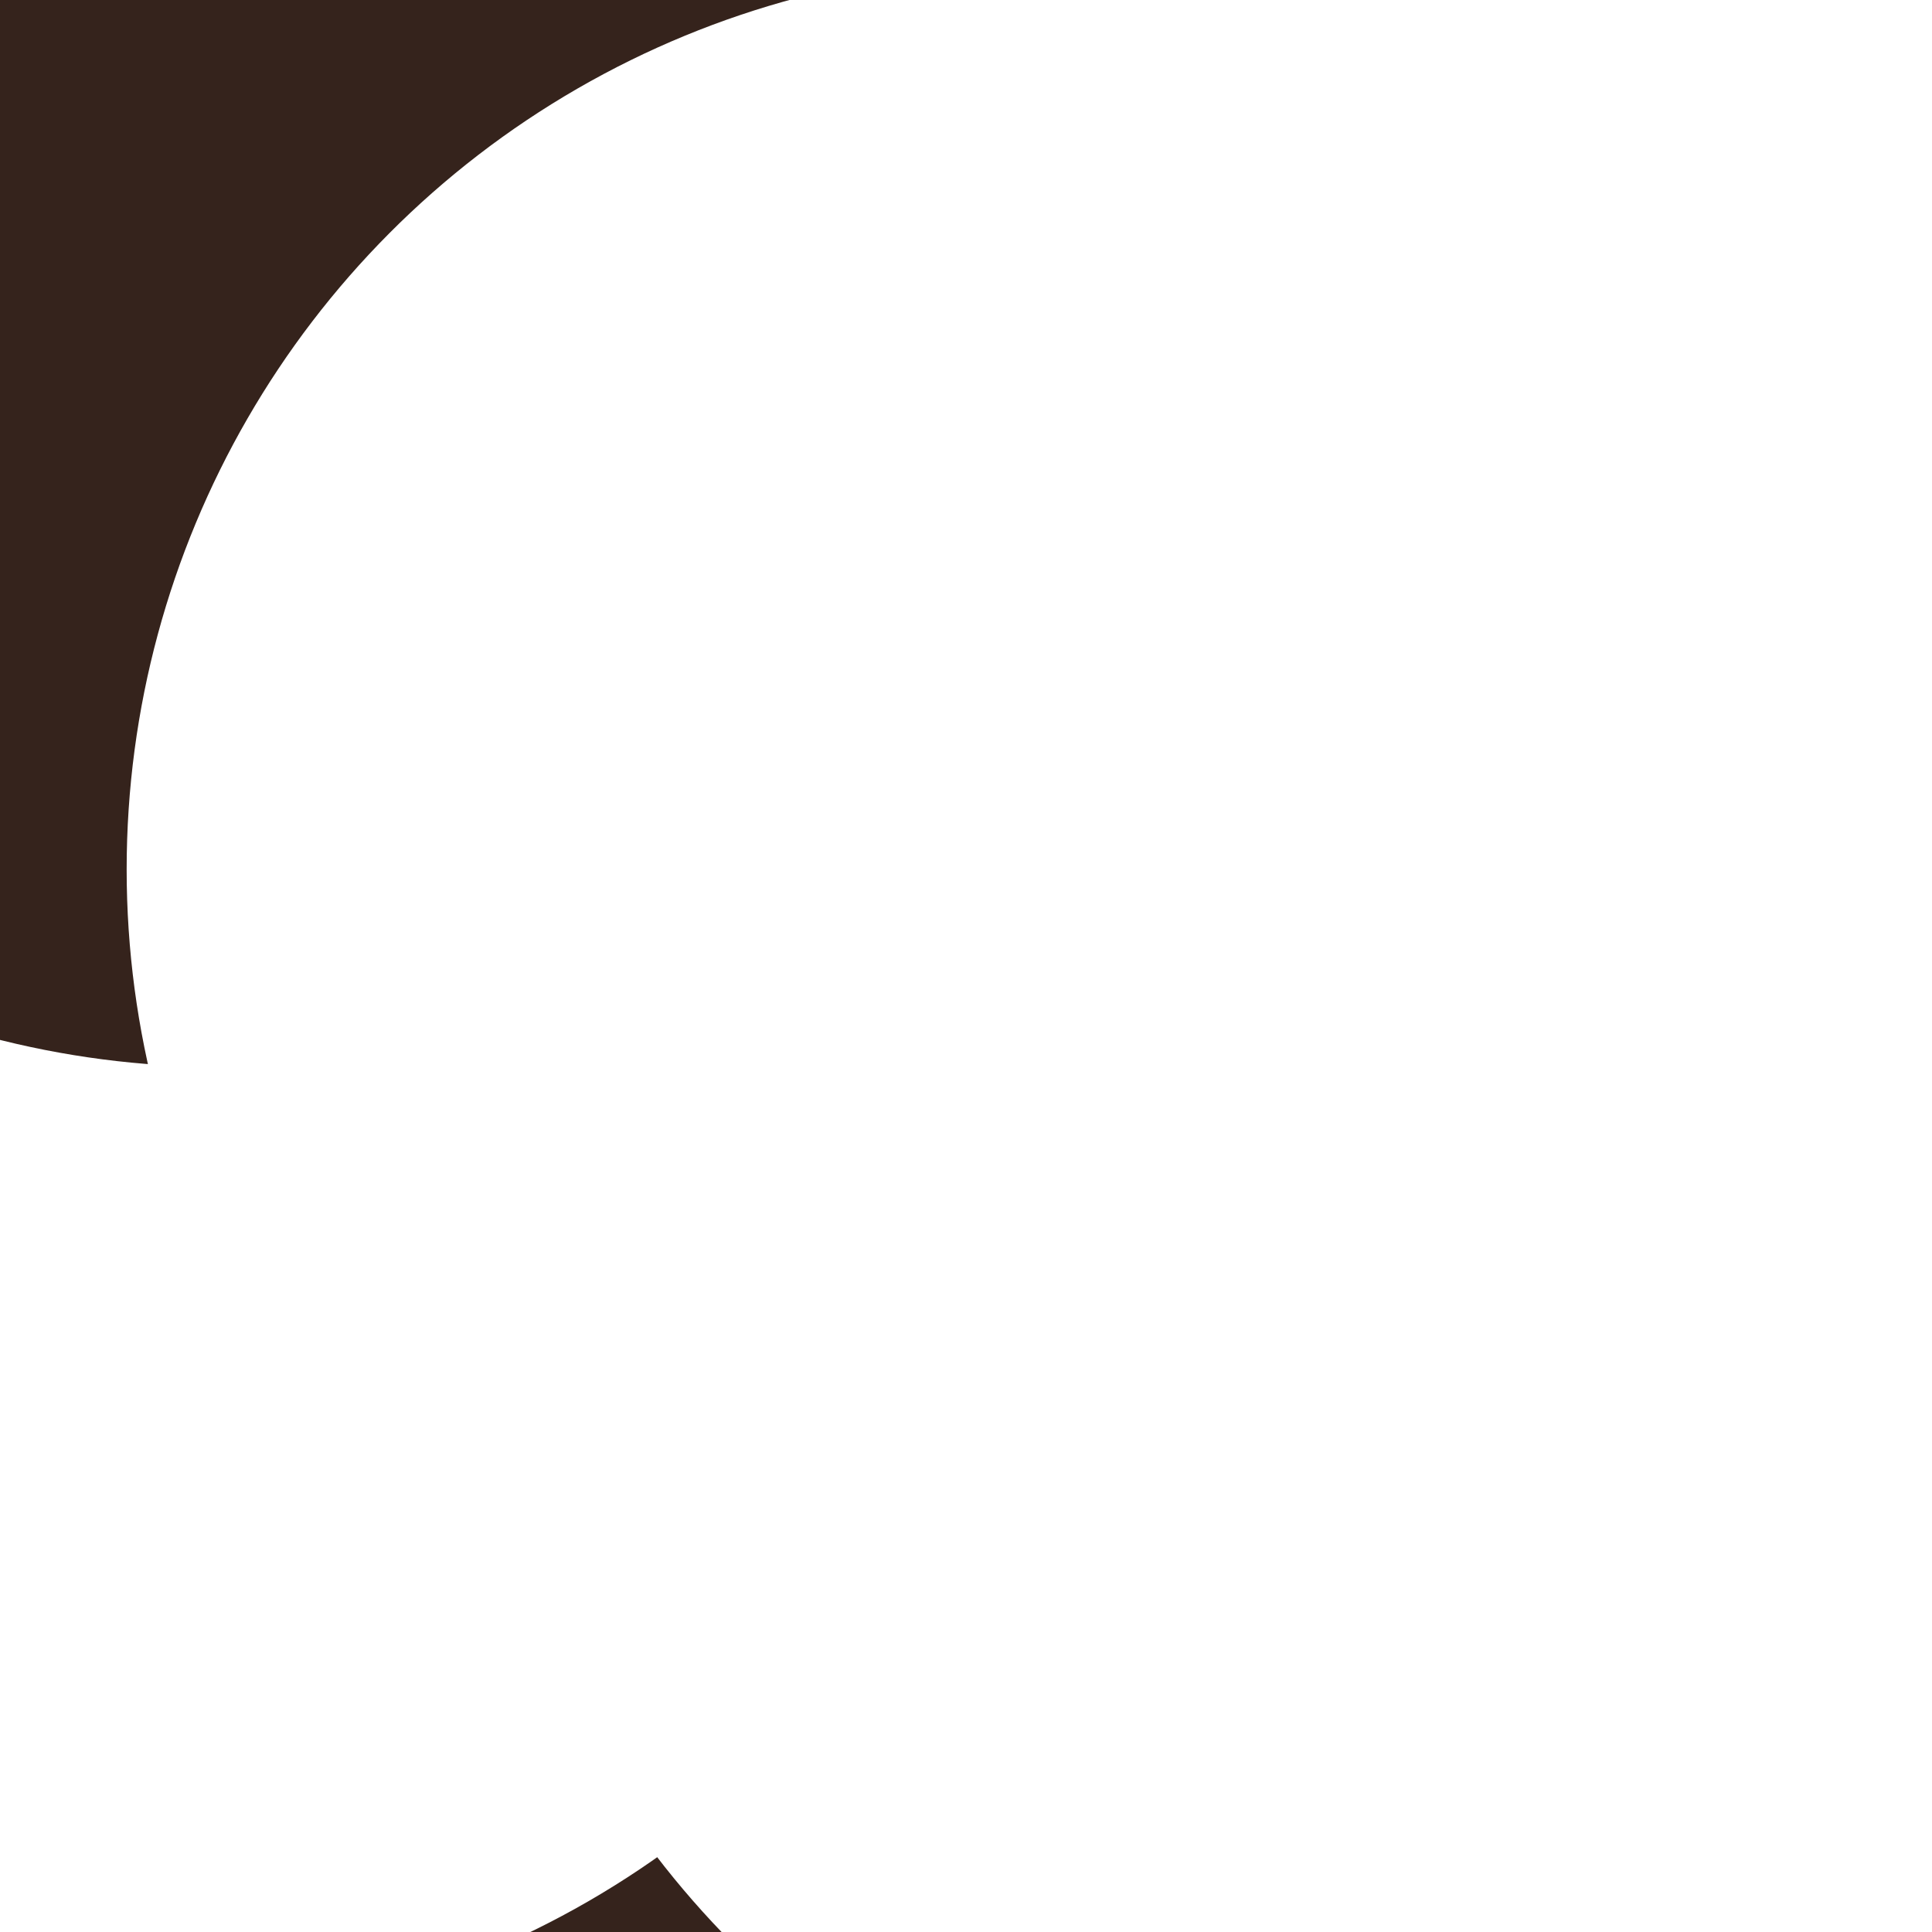 <svg id="visual" viewBox="0 0 900 900" width="900" height="900" xmlns="http://www.w3.org/2000/svg" xmlns:xlink="http://www.w3.org/1999/xlink" version="1.1"><defs><filter id="blur1" x="-10%" y="-10%" width="120%" height="120%"><feFlood flood-opacity="0" result="BackgroundImageFix"></feFlood><feBlend mode="normal" in="SourceGraphic" in2="BackgroundImageFix" result="shape"></feBlend><feGaussianBlur stdDeviation="189" result="effect1_foregroundBlur"></feGaussianBlur></filter></defs><rect width="900" height="900" fill="#35231c"></rect><g filter="url(#blur1)"><circle cx="679" cy="337" fill="#ffffff" r="420"></circle><circle cx="565" cy="811" fill="#35231c" r="420"></circle><circle cx="639" cy="609" fill="#ffffff" r="420"></circle><circle cx="64" cy="522" fill="#ffffff" r="420"></circle><circle cx="102" cy="77" fill="#35231c" r="420"></circle><circle cx="479" cy="405" fill="#ffffff" r="420"></circle></g></svg>